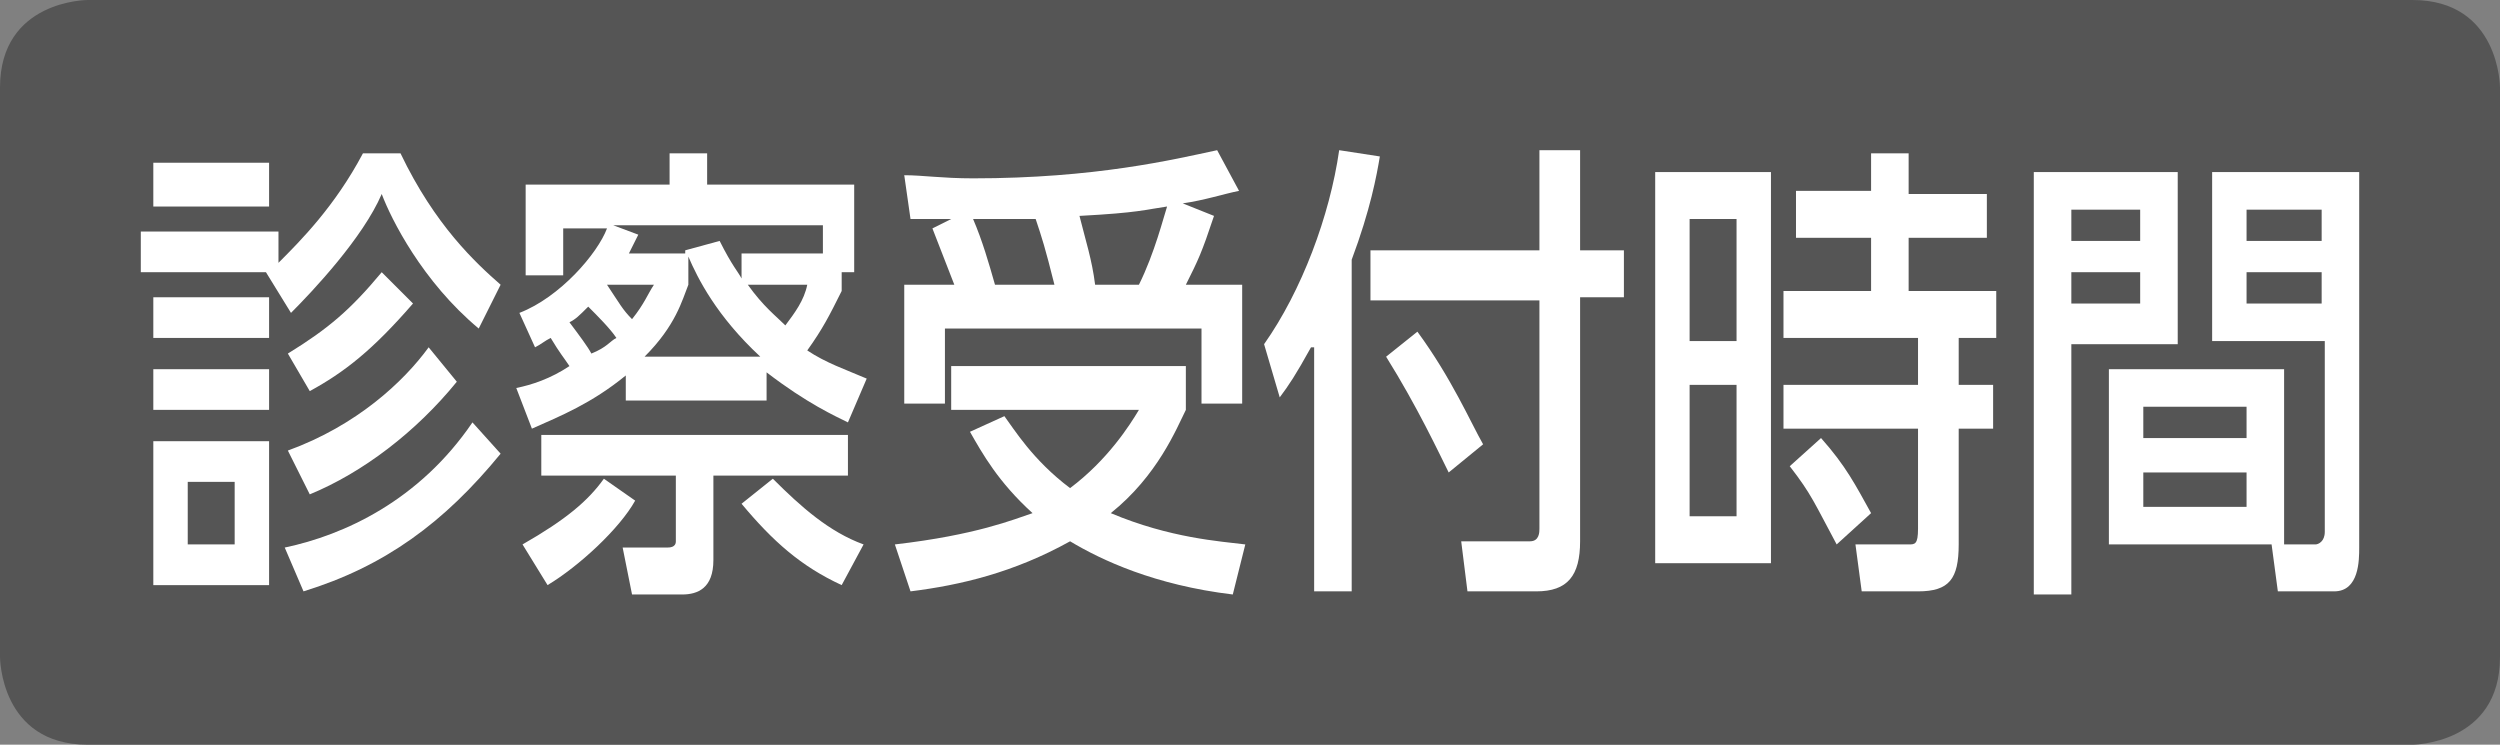 <?xml version="1.0" encoding="utf-8"?>
<!-- Generator: Adobe Illustrator 27.7.0, SVG Export Plug-In . SVG Version: 6.00 Build 0)  -->
<svg version="1.1" id="レイヤー_1" xmlns="http://www.w3.org/2000/svg" xmlns:xlink="http://www.w3.org/1999/xlink" x="0px"
	 y="0px" viewBox="0 0 79.9 23.8" style="enable-background:new 0 0 79.9 23.8;" xml:space="preserve">
<rect x="0" y="0" width="79.9" height="23.8" fill="#808080" stroke="none"/>
<style type="text/css">
	.st0{fill:#555555;}
	.st1{fill:#FFFFFF;}
</style>
<g>
	<path class="st0" d="M2.8,0C2.8,0,0,0,0,2.8V21c0,0,0,2.8,2.8,2.8h74.3c0,0,2.8,0,2.8-2.8V2.8c0,0,0-2.8-2.8-2.8H2.8z"/>
</g>
<g>
	<path class="st1" d="M12.8,4.9c1.1,2.3,2.4,3.5,3.2,4.2l-0.7,1.4C13.5,9,12.5,7,12.2,6.2C11.6,7.6,10,9.3,9.3,10L8.5,8.7h-4V7.4
		h4.4v1c0.7-0.7,1.8-1.8,2.7-3.5H12.8z M8.6,5.2v1.4H4.9V5.2H8.6z M8.6,9.5v1.3H4.9V9.5H8.6z M8.6,11.8v1.3H4.9v-1.3H8.6z M8.6,14.1
		v4.6H4.9v-4.6H8.6z M7.5,15.4H6v2h1.5V15.4z M16,14.5c-1.8,2.2-3.7,3.6-6.3,4.4l-0.6-1.4c1.9-0.4,4.3-1.5,6-4L16,14.5z M14.6,12.2
		c-1.3,1.6-3,2.9-4.7,3.6l-0.7-1.4c2.2-0.8,3.7-2.2,4.5-3.3L14.6,12.2z M13.2,9.7c-1.3,1.5-2.2,2.2-3.3,2.8l-0.7-1.2
		c1.3-0.8,2-1.4,3-2.6L13.2,9.7z"/>
	<path class="st1" d="M16.5,12.4c0.5-0.1,1.1-0.3,1.7-0.7c-0.2-0.3-0.3-0.4-0.6-0.9c-0.2,0.1-0.3,0.2-0.5,0.3l-0.5-1.1
		c1.3-0.5,2.5-1.9,2.8-2.7h-1.4v1.5h-1.2V5.9h4.6v-1h1.2v1h4.7v2.8h-0.4v0.6c-0.4,0.8-0.6,1.2-1.1,1.9c0.6,0.4,1.2,0.6,1.9,0.9
		l-0.6,1.4c-0.4-0.2-1.3-0.6-2.6-1.6v0.9H20V12c-1.1,0.9-2.1,1.3-3,1.7L16.5,12.4z M20.3,16c-0.5,0.9-1.8,2.1-2.8,2.7l-0.8-1.3
		c1.4-0.8,2.1-1.4,2.6-2.1L20.3,16z M27.1,15.2h-4.3v2.7c0,0.9-0.5,1.1-1,1.1h-1.6l-0.3-1.5h1.4c0.1,0,0.3,0,0.3-0.2v-2.1h-4.3v-1.3
		h9.8V15.2z M19.7,10.8c-0.2-0.3-0.6-0.7-0.9-1c-0.3,0.3-0.4,0.4-0.6,0.5c0.3,0.4,0.6,0.8,0.7,1C19.4,11.1,19.5,10.9,19.7,10.8z
		 M19.4,9.1L19.4,9.1c0.4,0.6,0.5,0.8,0.8,1.1c0.4-0.5,0.5-0.8,0.7-1.1H19.4z M21.9,8.1l0-0.1L23,7.7c0.4,0.8,0.6,1,0.7,1.2V8.1h2.6
		V7.2h-6.7l0.8,0.3c-0.1,0.2-0.2,0.4-0.3,0.6H21.9z M22,9.1c-0.2,0.5-0.4,1.3-1.4,2.3h3.7c-1.4-1.3-2-2.5-2.3-3.2V9.1z M26.9,18.7
		c-1.3-0.6-2.2-1.4-3.2-2.6l1-0.8c0.9,0.9,1.8,1.7,2.9,2.1L26.9,18.7z M23.9,9.1c0.5,0.7,0.9,1,1.2,1.3c0.3-0.4,0.6-0.8,0.7-1.3
		H23.9z"/>
	<path class="st1" d="M32.1,13.3c0.3,0.4,0.9,1.4,2.1,2.3c1.2-0.9,1.9-2,2.2-2.5h-6v-1.4h7.5v1.4c-0.3,0.6-0.9,2.1-2.4,3.3
		c1.9,0.8,3.5,0.9,4.3,1L39.4,19c-2.5-0.3-4.2-1.1-5.2-1.7c-1.8,1-3.5,1.4-5.1,1.6l-0.5-1.5c2.6-0.3,3.8-0.8,4.4-1
		c-1.1-1-1.6-1.9-2-2.6L32.1,13.3z M30.5,9.1c-0.2-0.5-0.5-1.3-0.7-1.8L30.4,7c-0.5,0-1,0-1.3,0l-0.2-1.4c0.6,0,1.2,0.1,2.2,0.1
		c3.9,0,6.4-0.6,7.8-0.9l0.7,1.3c-0.5,0.1-1.1,0.3-1.8,0.4l1,0.4c-0.4,1.2-0.5,1.4-0.9,2.2h1.8v3.8h-1.3v-2.4h-8.2v2.4h-1.3V9.1
		H30.5z M33.7,9.1c-0.3-1.2-0.4-1.5-0.6-2.1c-0.4,0-1.2,0-2,0c0.3,0.7,0.5,1.4,0.7,2.1H33.7z M36.4,9.1c0.5-1,0.8-2.2,0.9-2.5
		c-0.7,0.1-0.9,0.2-2.8,0.3c0.2,0.8,0.4,1.4,0.5,2.2H36.4z"/>
	<path class="st1" d="M41.9,11.1c-0.5,0.9-0.7,1.2-1,1.6L40.4,11c1.2-1.7,2.1-4.1,2.4-6.2L44.1,5c-0.1,0.6-0.3,1.7-0.9,3.3v10.6
		h-1.2V11.1z M49.2,4.8h1.3V8h1.4v1.5h-1.4v7.8c0,1.1-0.4,1.6-1.4,1.6h-2.2l-0.2-1.6l2.2,0c0.3,0,0.3-0.3,0.3-0.4V9.6h-5.4V8h5.4
		V4.8z M45.3,10.6c1.1,1.5,1.7,2.9,2.1,3.6l-1.1,0.9c-0.3-0.6-1-2.1-2-3.7L45.3,10.6z"/>
	<path class="st1" d="M56.6,5.5V18h-3.7V5.5H56.6z M55.4,7H54v3.9h1.5V7z M55.4,12.3H54v4.2h1.5V12.3z M62.6,17.4
		c0,1.1-0.3,1.5-1.3,1.5h-1.8l-0.2-1.5H61c0.2,0,0.3,0,0.3-0.5v-3.2h-4.3v-1.4h4.3v-1.5H57V9.3h2.8V7.6h-2.4V6.1h2.4V4.9H61v1.3h2.5
		v1.4H61v1.7h2.8v1.5h-1.2v1.5h1.1v1.4h-1.1V17.4z M58.7,17.4c-0.7-1.3-0.8-1.6-1.5-2.5l1-0.9c0.8,0.9,1.1,1.5,1.6,2.4L58.7,17.4z"
		/>
	<path class="st1" d="M65,5.5h4.6v5.5h-3.4v8H65V5.5z M66.2,6.7v1h2.2v-1H66.2z M66.2,8.7v1h2.2v-1H66.2z M73,11.8v5.6h-5.6v-5.6H73
		z M68.5,13v1h3.3v-1H68.5z M68.5,15.1v1.1h3.3v-1.1H68.5z M74.2,10.9h-3.5V5.5h4.7v12c0,0.4,0,1.4-0.8,1.4h-1.8l-0.2-1.5h1.4
		c0.1,0,0.3-0.1,0.3-0.4V10.9z M71.8,6.7v1h2.4v-1H71.8z M71.8,8.7v1h2.4v-1H71.8z"/>
</g>
</svg>

